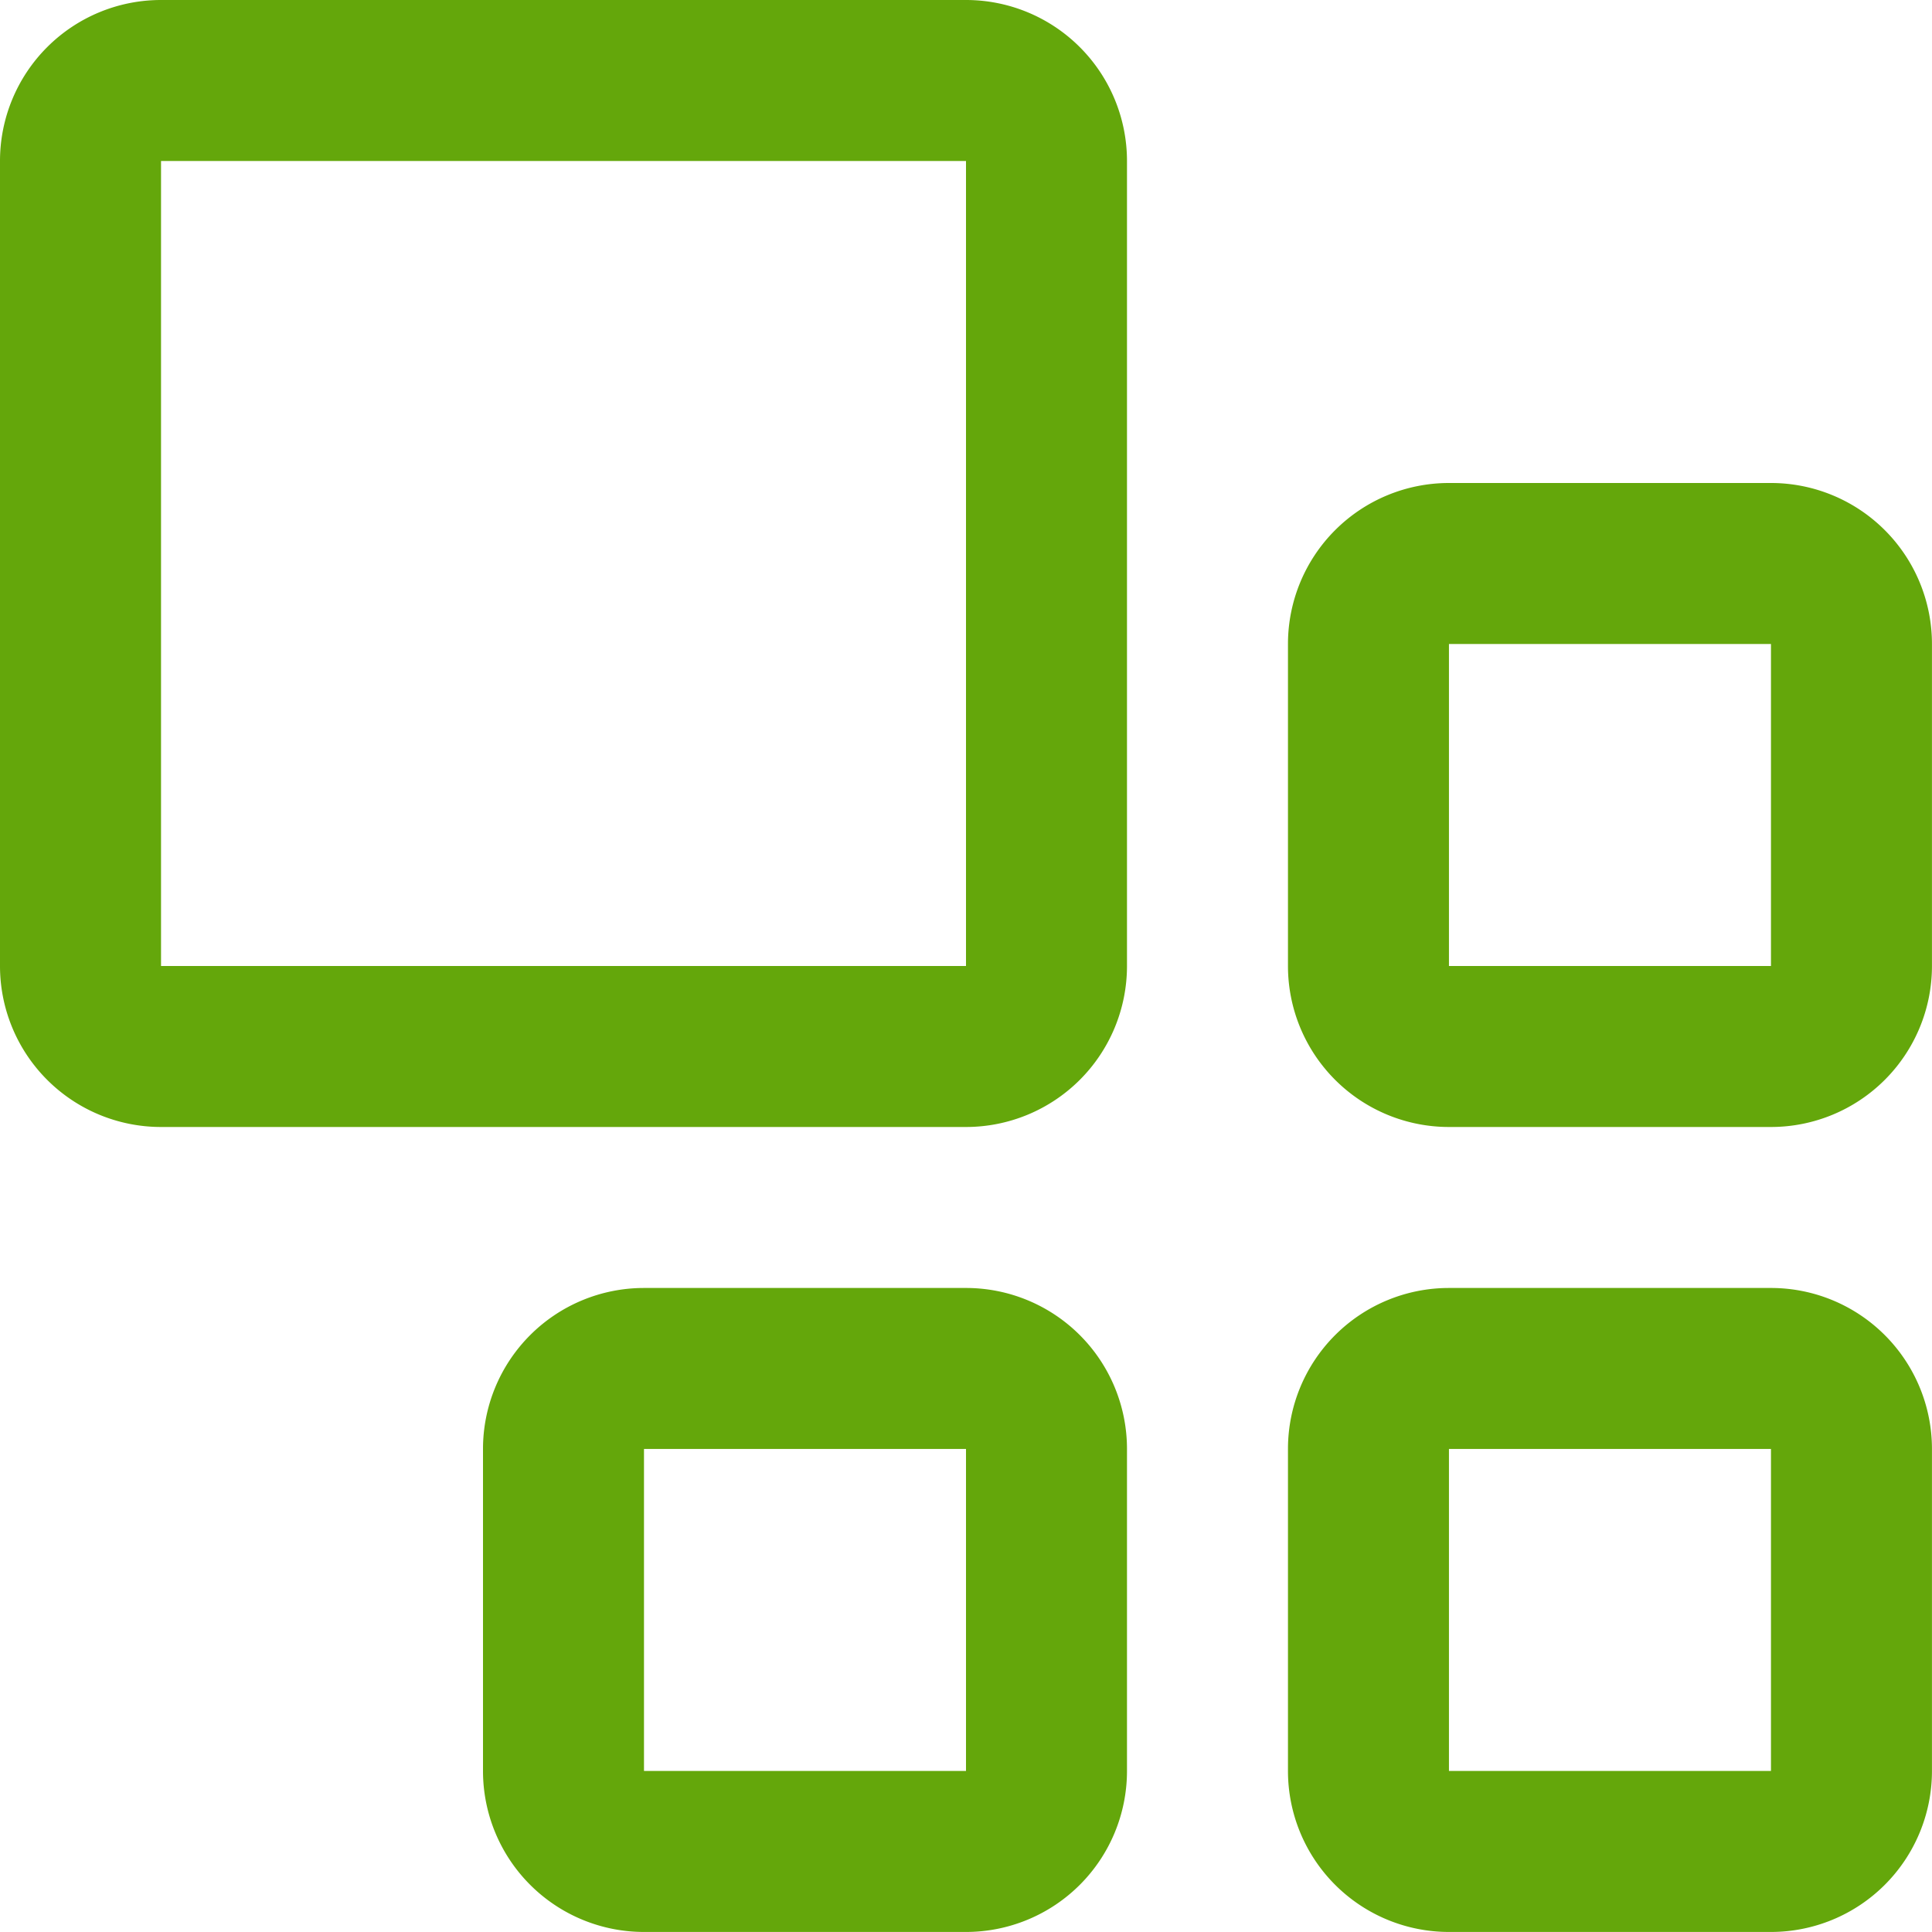 <svg xmlns="http://www.w3.org/2000/svg" width="46" height="46" viewBox="0 0 46 46">
  <g id="application" transform="translate(-4.5 -4.5)">
    <path id="Path_274" data-name="Path 274" d="M27.5,31.333H8.333A3.833,3.833,0,0,1,4.5,27.5V8.333A3.833,3.833,0,0,1,8.333,4.5H27.5a3.833,3.833,0,0,1,3.833,3.833V27.5A3.833,3.833,0,0,1,27.5,31.333Zm-19.166-23V27.5H27.5V8.333Z" transform="translate(0 0)" fill="#64a70b"/>
    <path id="Path_275" data-name="Path 275" d="M34,15.083V22.75H26.333V15.083H34m0-3.833H26.333A3.833,3.833,0,0,0,22.5,15.083V22.75a3.833,3.833,0,0,0,3.833,3.833H34a3.833,3.833,0,0,0,3.833-3.833V15.083A3.833,3.833,0,0,0,34,11.25Z" transform="translate(12.666 4.75)" fill="#64a70b"/>
    <path id="Path_276" data-name="Path 276" d="M34,26.333V34H26.333V26.333H34M34,22.5H26.333A3.833,3.833,0,0,0,22.5,26.333V34a3.833,3.833,0,0,0,3.833,3.833H34A3.833,3.833,0,0,0,37.833,34V26.333A3.833,3.833,0,0,0,34,22.5Z" transform="translate(12.666 12.666)" fill="#64a70b"/>
    <path id="Path_277" data-name="Path 277" d="M22.75,26.333V34H15.083V26.333H22.75m0-3.833H15.083a3.833,3.833,0,0,0-3.833,3.833V34a3.833,3.833,0,0,0,3.833,3.833H22.75A3.833,3.833,0,0,0,26.583,34V26.333A3.833,3.833,0,0,0,22.75,22.5Z" transform="translate(4.75 12.666)" fill="#64a70b"/>
  </g>
</svg>
